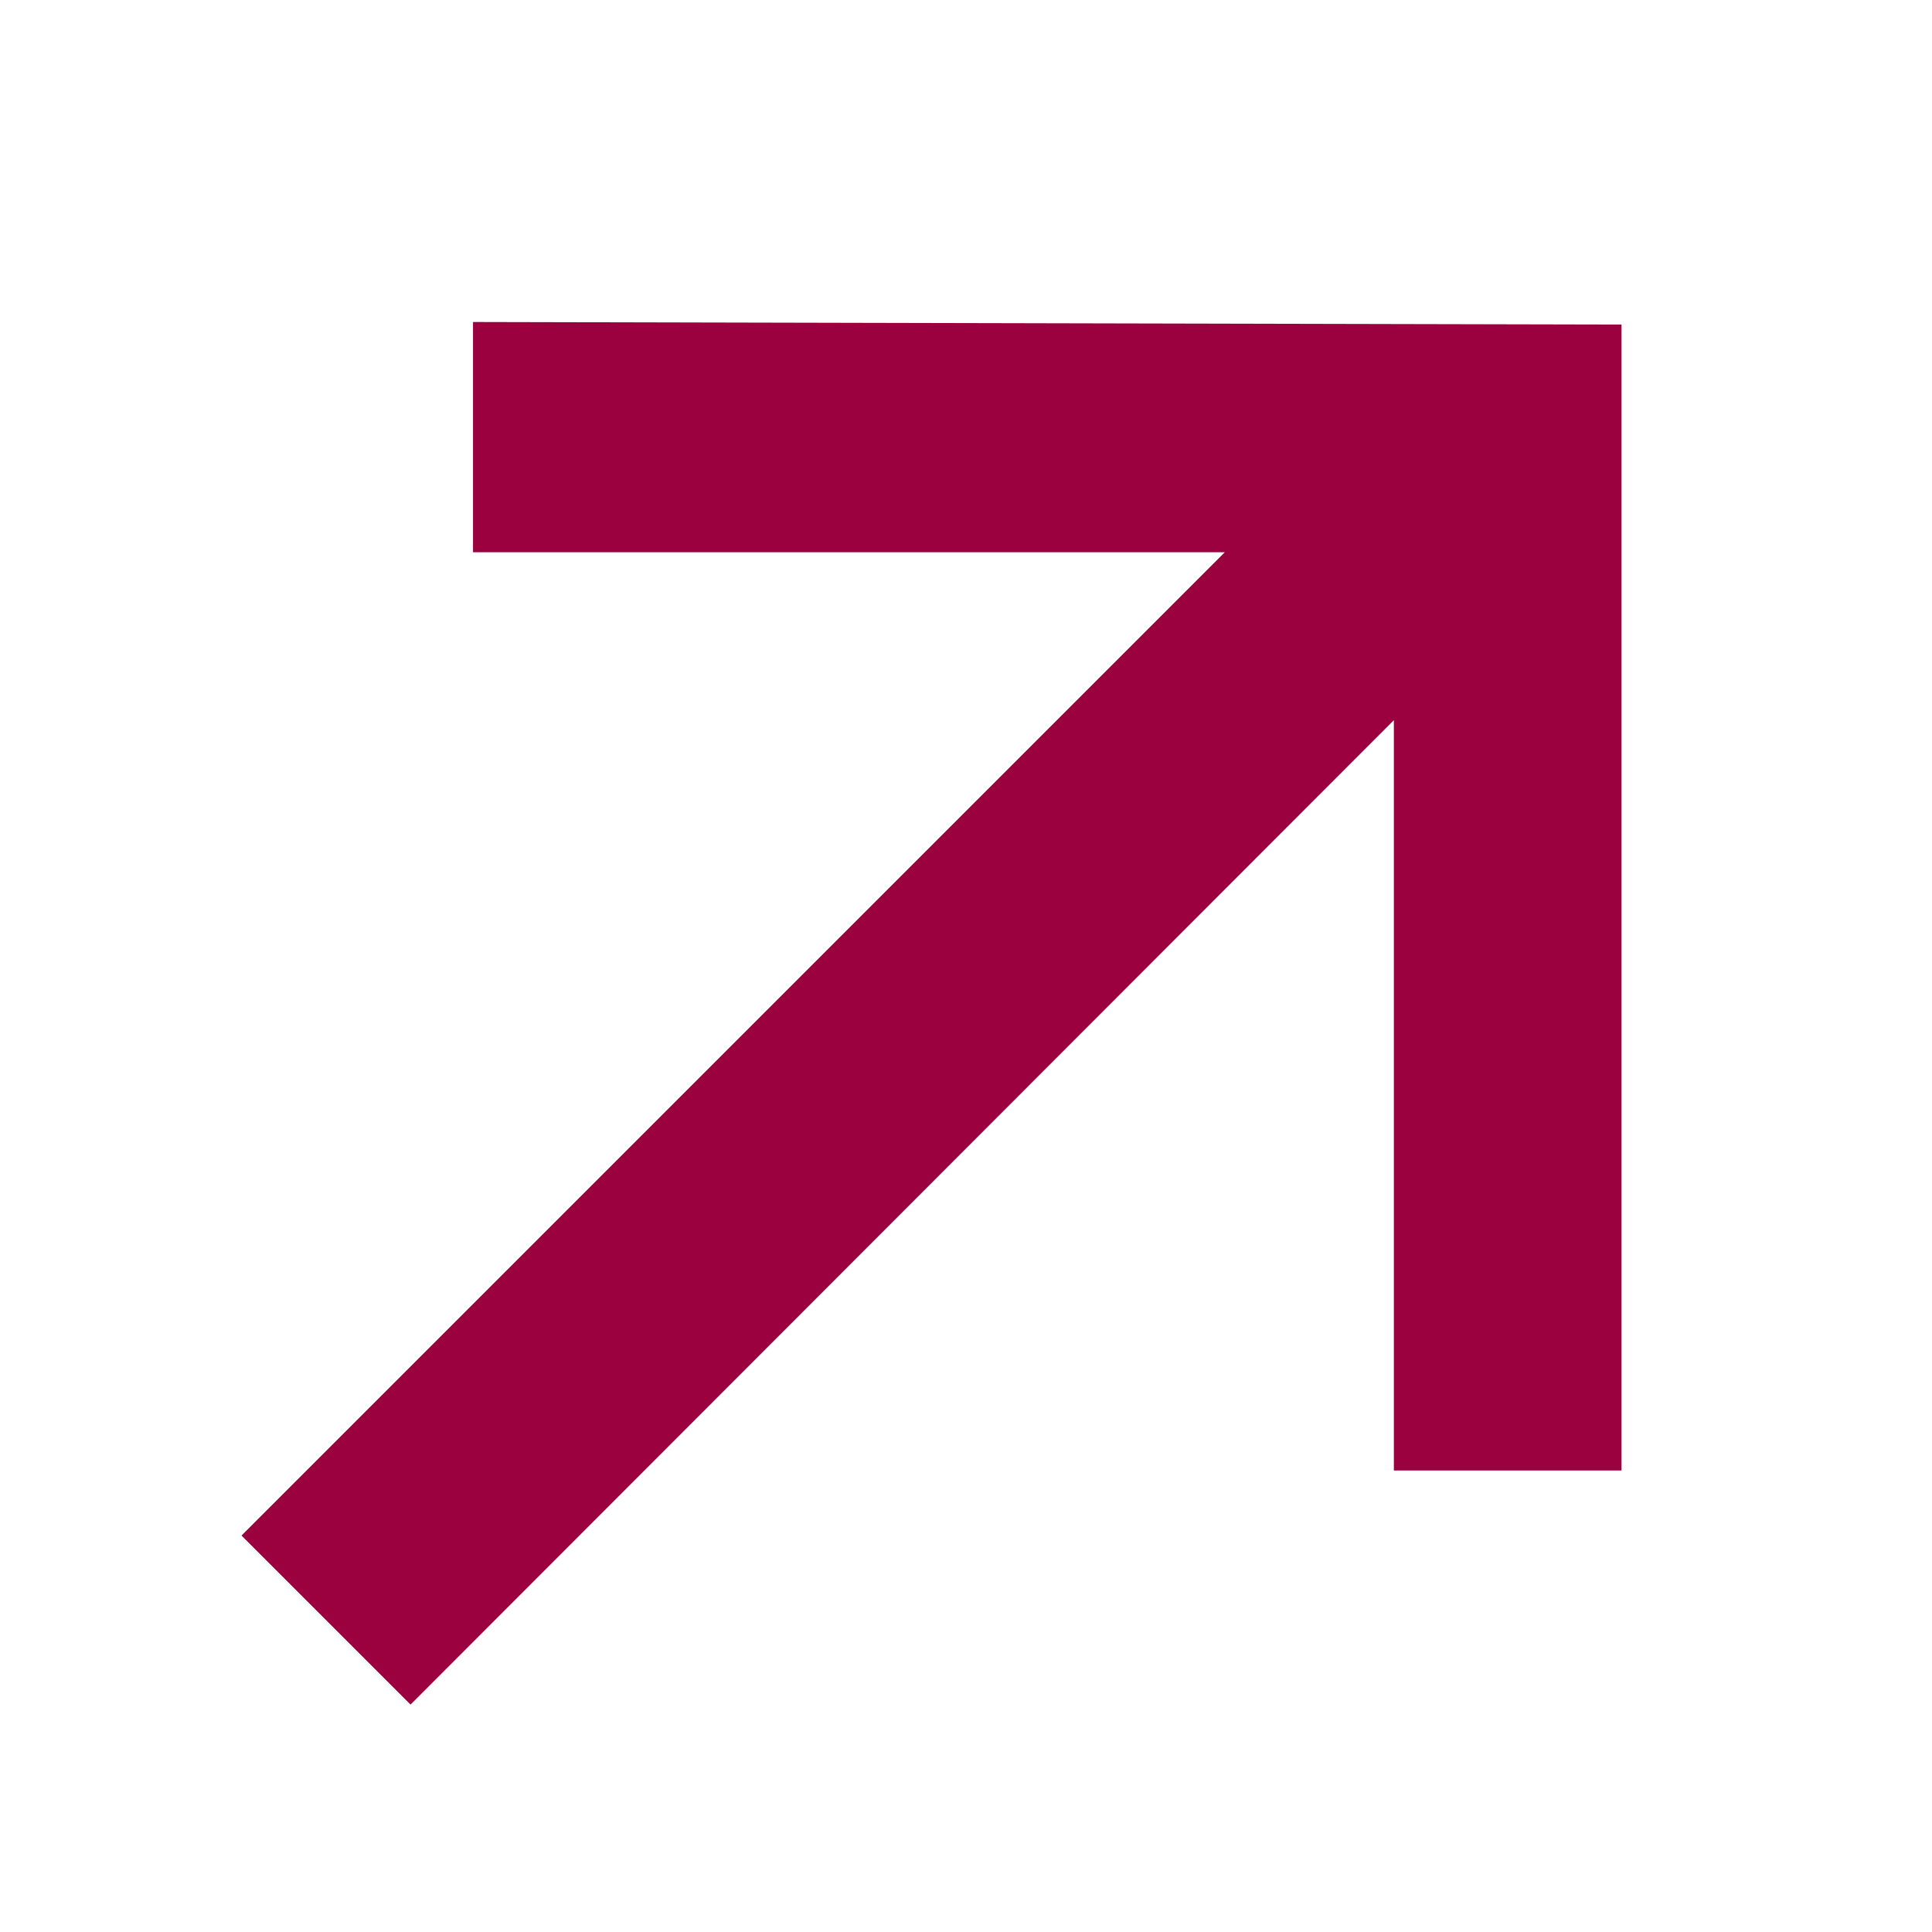 <svg width="24" height="24" viewBox="0 0 24 24" fill="none" xmlns="http://www.w3.org/2000/svg">
<path d="M17.315 18.267V7.005L19.141 7.118L5.1 21.175L3 19.075L17.041 5.034L17.186 6.86H5.876V4L20.143 4.032V18.267H17.315Z" fill="#9B003F"/>
</svg>
